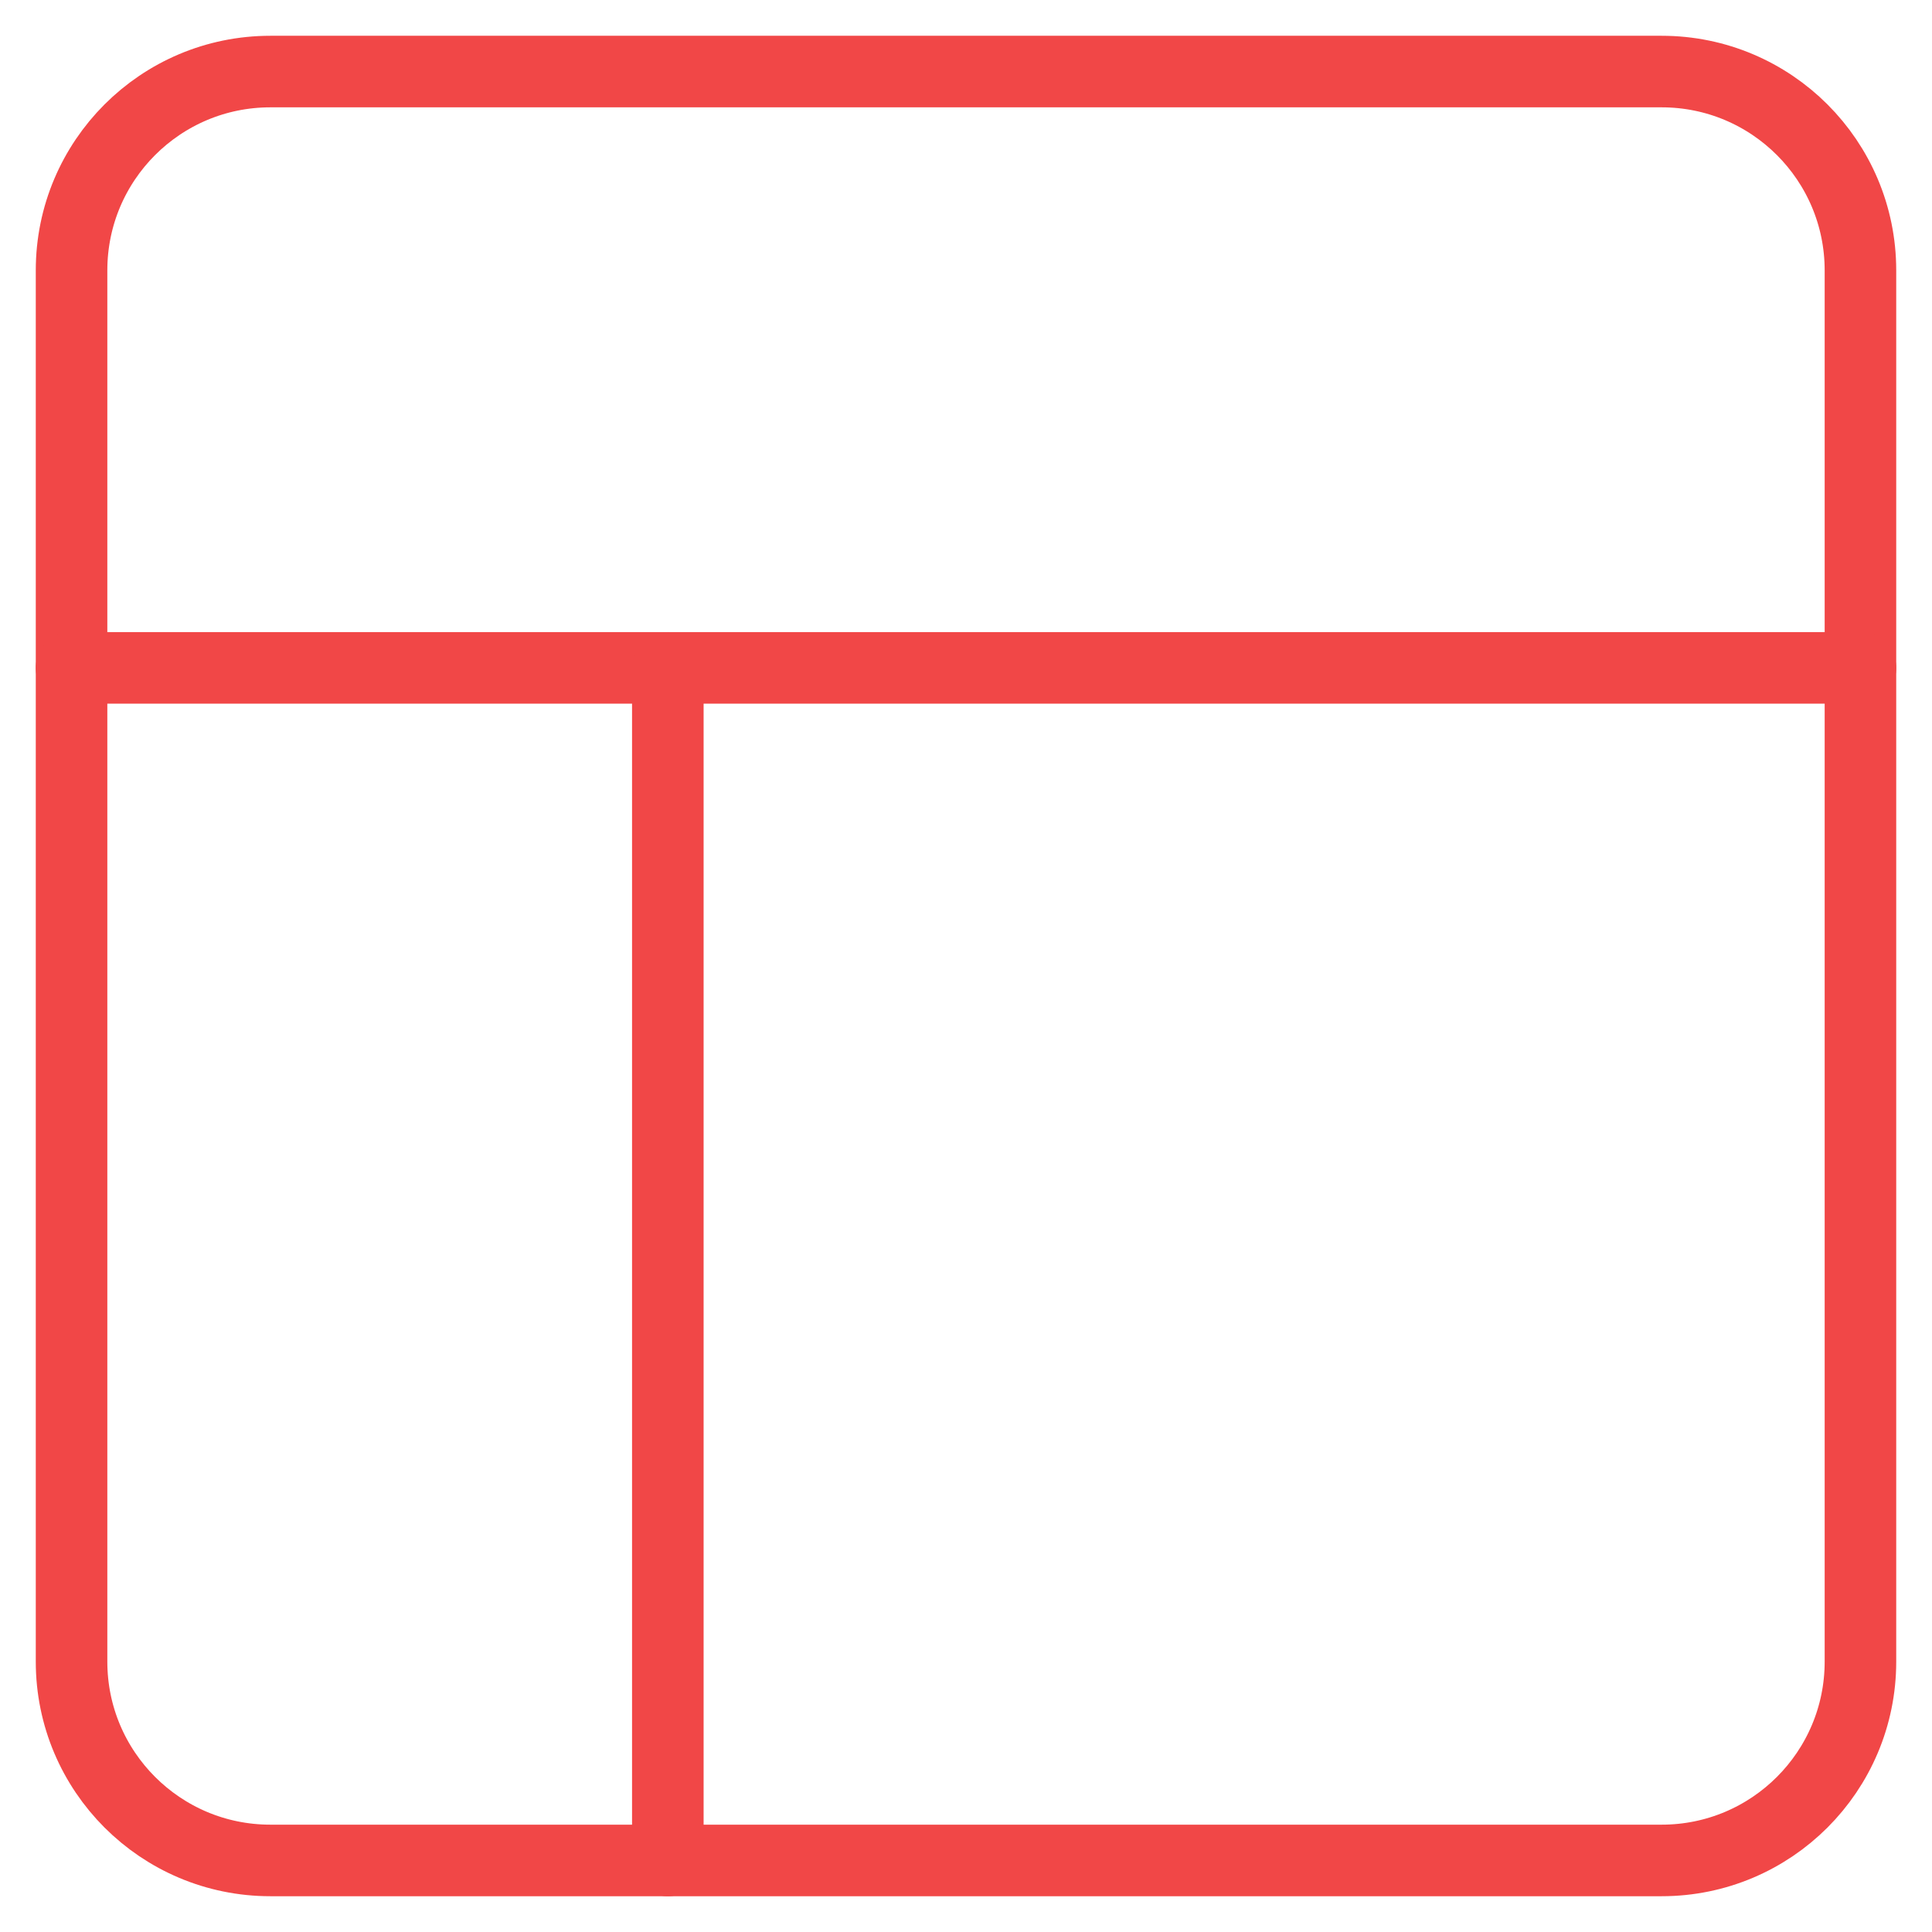 <?xml version="1.0" encoding="UTF-8"?> <svg xmlns="http://www.w3.org/2000/svg" width="27" height="27" viewBox="0 0 27 27" fill="none"> <path d="M23.222 1H3.778C2.244 1 1 2.244 1 3.778V23.222C1 24.756 2.244 26 3.778 26H23.222C24.756 26 26 24.756 26 23.222V3.778C26 2.244 24.756 1 23.222 1Z" stroke="#F14747" stroke-linecap="round" stroke-linejoin="round"></path> <path d="M1 9.334H26" stroke="#F14747" stroke-linecap="round" stroke-linejoin="round"></path> <path d="M9.333 26V9.334" stroke="#F14747" stroke-linecap="round" stroke-linejoin="round"></path> </svg> 
